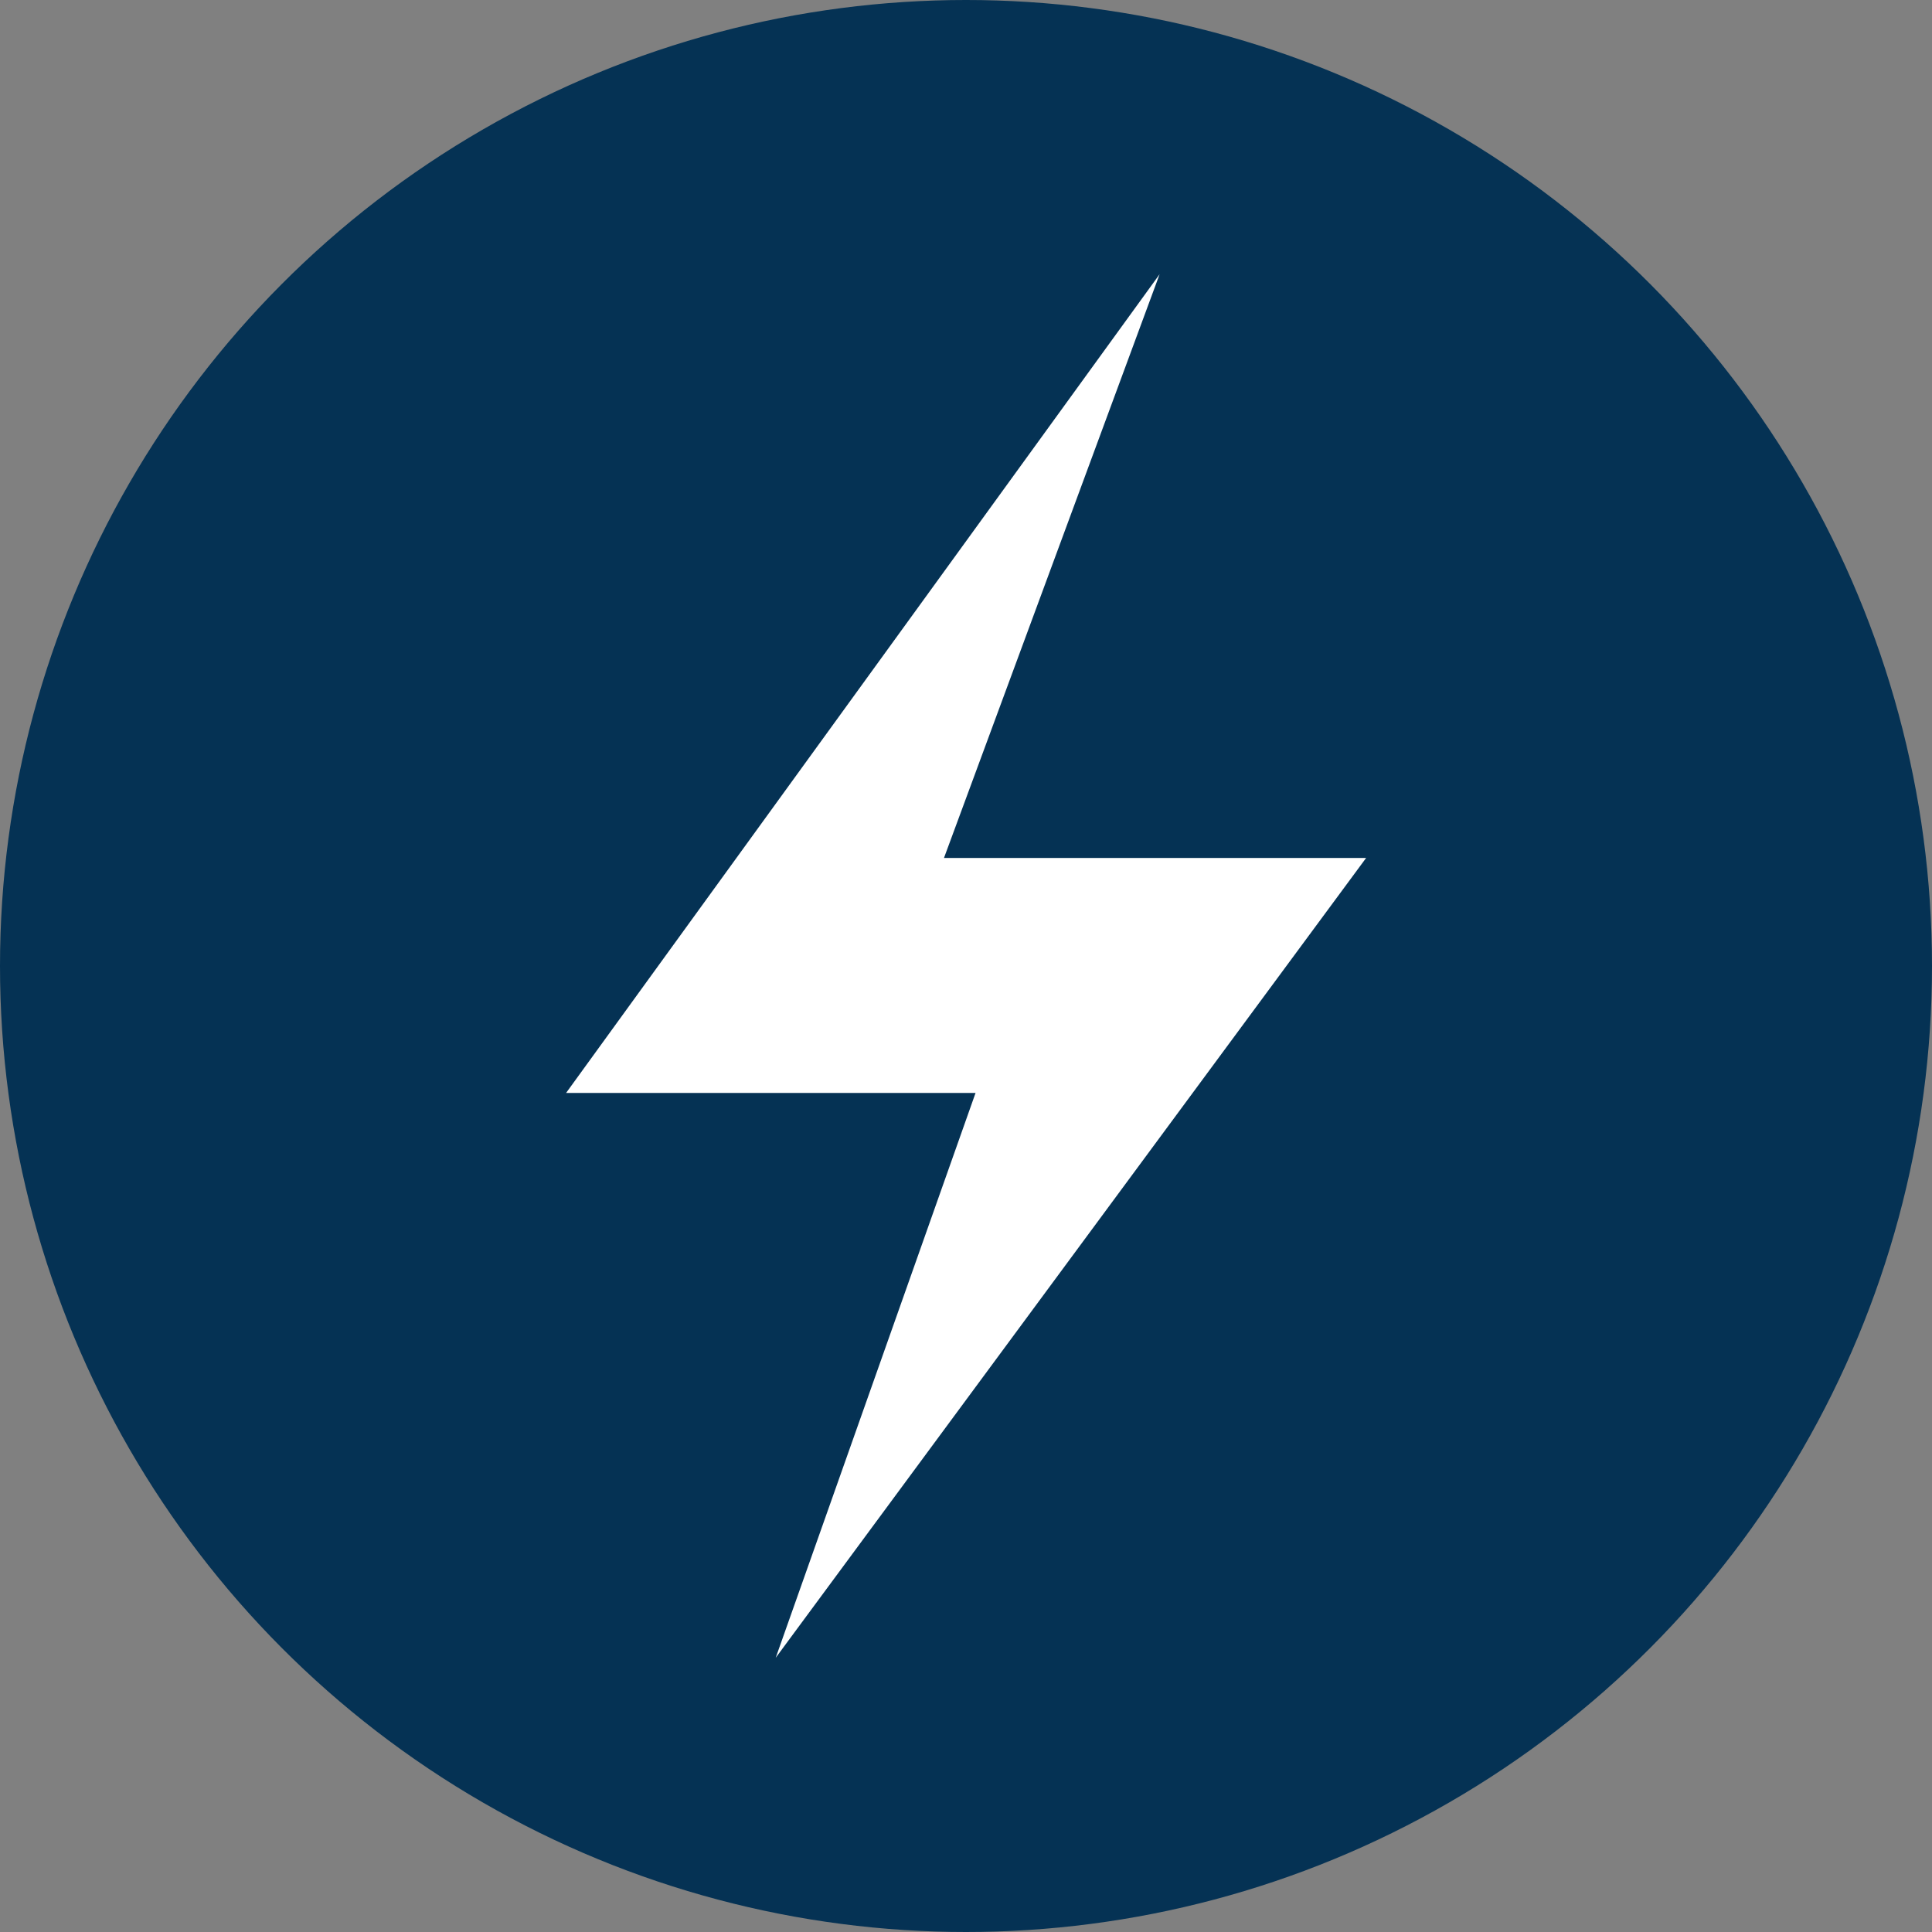 <?xml version="1.0" encoding="UTF-8" standalone="no"?> <svg xmlns:inkscape="http://www.inkscape.org/namespaces/inkscape" xmlns:sodipodi="http://sodipodi.sourceforge.net/DTD/sodipodi-0.dtd" xmlns="http://www.w3.org/2000/svg" xmlns:svg="http://www.w3.org/2000/svg" xmlns:rdf="http://www.w3.org/1999/02/22-rdf-syntax-ns#" xmlns:cc="http://creativecommons.org/ns#" xmlns:dc="http://purl.org/dc/elements/1.1/" inkscape:version="1.1 (c68e22c387, 2021-05-23)" id="svg8" version="1.1" viewBox="0 0 9.3 9.3" height="35.149" width="35.149"><rect x="0" y="0" width="9.3" height="9.3" fill="#808080" stroke="none"/><defs id="defs2"></defs><g id="layer1" inkscape:groupmode="layer" inkscape:label="Layer 1" transform="translate(-246.326,-30.124)"><g id="g7050" transform="translate(148.718,-352.494)"><circle style="fill:#053254;fill-opacity:1;stroke:none;stroke-width:0.12;stroke-miterlimit:4;stroke-dasharray:none;stroke-dashoffset:0;stroke-opacity:1" id="path11102-6-5-7-6-1-83-4-1-5-22-2-8-4-5-78" cx="102.258" cy="387.268" r="4.65" inkscape:export-filename="C:\Users\pmn.EMD\Desktop\1.png" inkscape:export-xdpi="299.23001" inkscape:export-ydpi="299.23001"></circle><path style="fill:#ffffff;fill-opacity:1;stroke:none;stroke-width:0.013px;stroke-linecap:butt;stroke-linejoin:miter;stroke-opacity:1" d="m 103.19,383.938 -2.857,3.941 h 1.971 l -0.962,2.719 2.842,-3.85 h -2.032 z" id="path13464-6" inkscape:connector-curvature="0"></path></g></g></svg> 